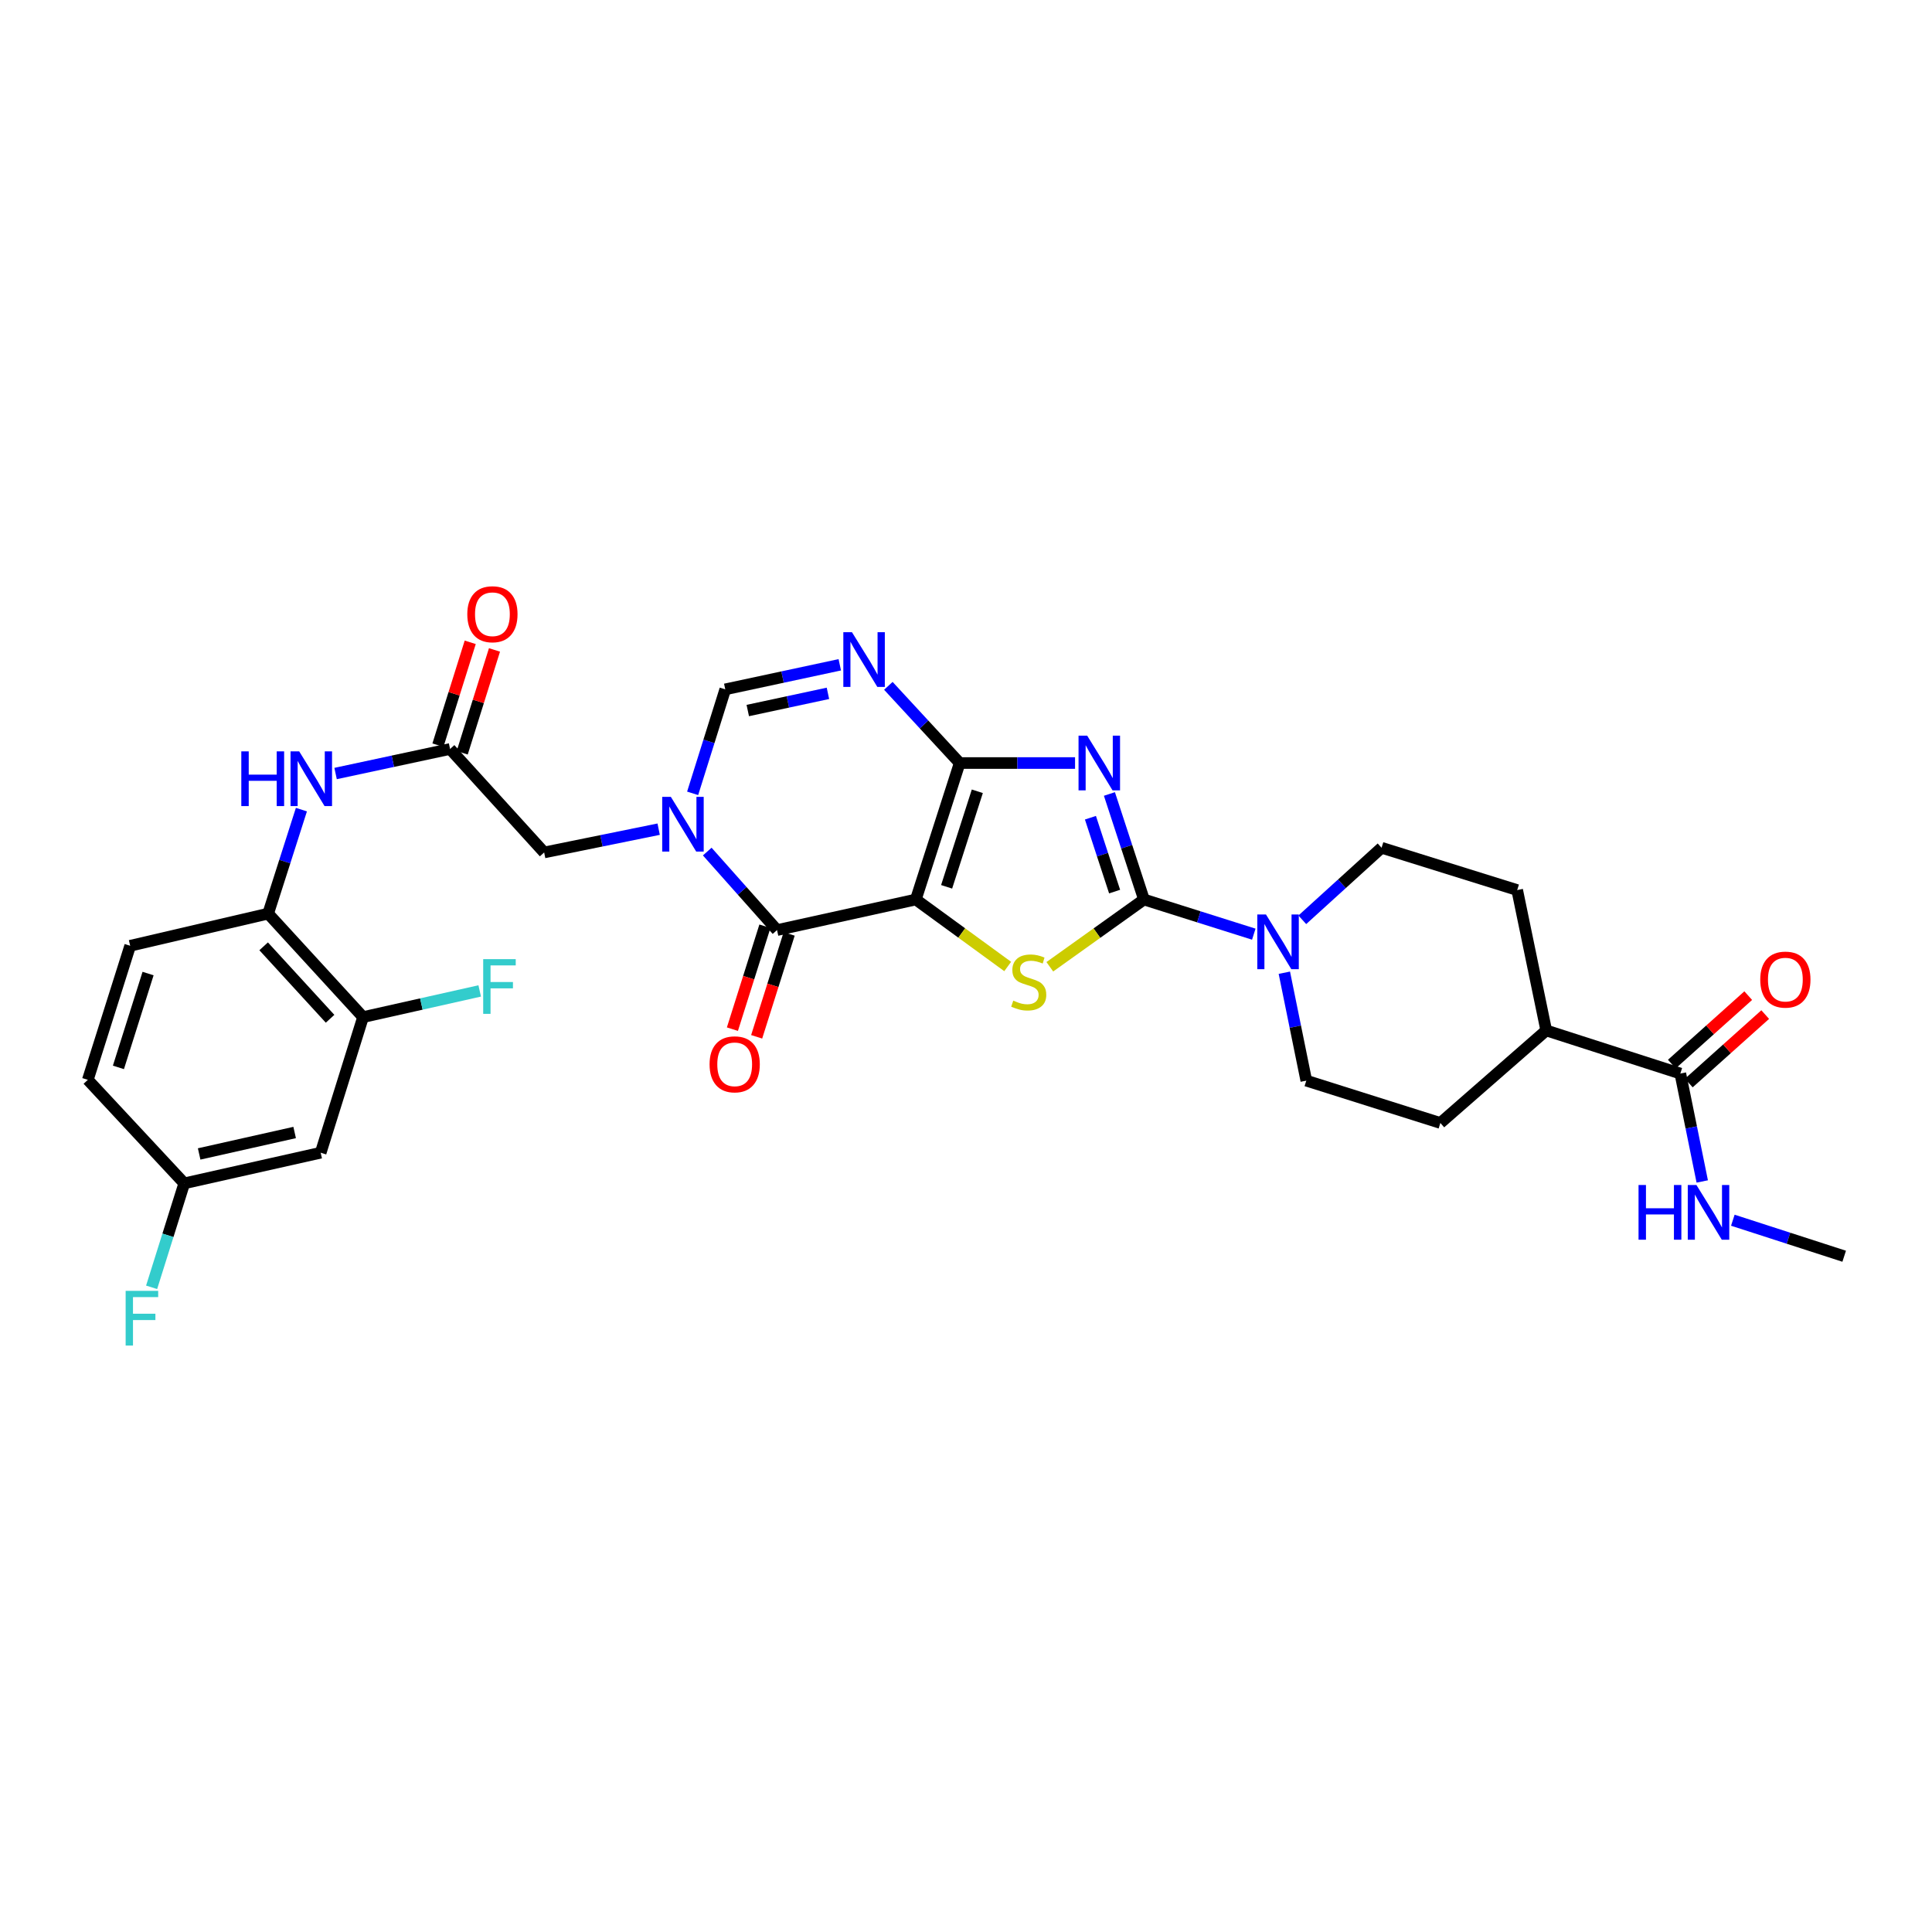 <?xml version='1.0' encoding='iso-8859-1'?>
<svg version='1.1' baseProfile='full'
              xmlns='http://www.w3.org/2000/svg'
                      xmlns:rdkit='http://www.rdkit.org/xml'
                      xmlns:xlink='http://www.w3.org/1999/xlink'
                  xml:space='preserve'
width='1000px' height='1000px' viewBox='0 0 1000 1000'>
<!-- END OF HEADER -->
<rect style='opacity:1.0;fill:#FFFFFF;stroke:none' width='1000' height='1000' x='0' y='0'> </rect>
<path class='bond-0' d='M 474.032,465.585 L 496.731,394.943' style='fill:none;fill-rule:evenodd;stroke:#000000;stroke-width:6px;stroke-linecap:butt;stroke-linejoin:miter;stroke-opacity:1' />
<path class='bond-0' d='M 489.969,459.016 L 505.858,409.566' style='fill:none;fill-rule:evenodd;stroke:#000000;stroke-width:6px;stroke-linecap:butt;stroke-linejoin:miter;stroke-opacity:1' />
<path class='bond-3' d='M 474.032,465.585 L 497.807,482.922' style='fill:none;fill-rule:evenodd;stroke:#000000;stroke-width:6px;stroke-linecap:butt;stroke-linejoin:miter;stroke-opacity:1' />
<path class='bond-3' d='M 497.807,482.922 L 521.581,500.258' style='fill:none;fill-rule:evenodd;stroke:#CCCC00;stroke-width:6px;stroke-linecap:butt;stroke-linejoin:miter;stroke-opacity:1' />
<path class='bond-4' d='M 474.032,465.585 L 402.19,481.41' style='fill:none;fill-rule:evenodd;stroke:#000000;stroke-width:6px;stroke-linecap:butt;stroke-linejoin:miter;stroke-opacity:1' />
<path class='bond-1' d='M 496.731,394.943 L 526.587,394.943' style='fill:none;fill-rule:evenodd;stroke:#000000;stroke-width:6px;stroke-linecap:butt;stroke-linejoin:miter;stroke-opacity:1' />
<path class='bond-1' d='M 526.587,394.943 L 556.443,394.943' style='fill:none;fill-rule:evenodd;stroke:#0000FF;stroke-width:6px;stroke-linecap:butt;stroke-linejoin:miter;stroke-opacity:1' />
<path class='bond-6' d='M 496.731,394.943 L 478.269,374.967' style='fill:none;fill-rule:evenodd;stroke:#000000;stroke-width:6px;stroke-linecap:butt;stroke-linejoin:miter;stroke-opacity:1' />
<path class='bond-6' d='M 478.269,374.967 L 459.808,354.991' style='fill:none;fill-rule:evenodd;stroke:#0000FF;stroke-width:6px;stroke-linecap:butt;stroke-linejoin:miter;stroke-opacity:1' />
<path class='bond-31' d='M 574.233,410.961 L 583.173,438.273' style='fill:none;fill-rule:evenodd;stroke:#0000FF;stroke-width:6px;stroke-linecap:butt;stroke-linejoin:miter;stroke-opacity:1' />
<path class='bond-31' d='M 583.173,438.273 L 592.113,465.585' style='fill:none;fill-rule:evenodd;stroke:#000000;stroke-width:6px;stroke-linecap:butt;stroke-linejoin:miter;stroke-opacity:1' />
<path class='bond-31' d='M 564.405,423.25 L 570.663,442.368' style='fill:none;fill-rule:evenodd;stroke:#0000FF;stroke-width:6px;stroke-linecap:butt;stroke-linejoin:miter;stroke-opacity:1' />
<path class='bond-31' d='M 570.663,442.368 L 576.921,461.487' style='fill:none;fill-rule:evenodd;stroke:#000000;stroke-width:6px;stroke-linecap:butt;stroke-linejoin:miter;stroke-opacity:1' />
<path class='bond-2' d='M 592.113,465.585 L 567.747,482.993' style='fill:none;fill-rule:evenodd;stroke:#000000;stroke-width:6px;stroke-linecap:butt;stroke-linejoin:miter;stroke-opacity:1' />
<path class='bond-2' d='M 567.747,482.993 L 543.382,500.401' style='fill:none;fill-rule:evenodd;stroke:#CCCC00;stroke-width:6px;stroke-linecap:butt;stroke-linejoin:miter;stroke-opacity:1' />
<path class='bond-8' d='M 592.113,465.585 L 620.536,474.555' style='fill:none;fill-rule:evenodd;stroke:#000000;stroke-width:6px;stroke-linecap:butt;stroke-linejoin:miter;stroke-opacity:1' />
<path class='bond-8' d='M 620.536,474.555 L 648.96,483.524' style='fill:none;fill-rule:evenodd;stroke:#0000FF;stroke-width:6px;stroke-linecap:butt;stroke-linejoin:miter;stroke-opacity:1' />
<path class='bond-5' d='M 402.19,481.41 L 384.129,461.089' style='fill:none;fill-rule:evenodd;stroke:#000000;stroke-width:6px;stroke-linecap:butt;stroke-linejoin:miter;stroke-opacity:1' />
<path class='bond-5' d='M 384.129,461.089 L 366.067,440.768' style='fill:none;fill-rule:evenodd;stroke:#0000FF;stroke-width:6px;stroke-linecap:butt;stroke-linejoin:miter;stroke-opacity:1' />
<path class='bond-16' d='M 395.914,479.428 L 387.505,506.058' style='fill:none;fill-rule:evenodd;stroke:#000000;stroke-width:6px;stroke-linecap:butt;stroke-linejoin:miter;stroke-opacity:1' />
<path class='bond-16' d='M 387.505,506.058 L 379.095,532.688' style='fill:none;fill-rule:evenodd;stroke:#FF0000;stroke-width:6px;stroke-linecap:butt;stroke-linejoin:miter;stroke-opacity:1' />
<path class='bond-16' d='M 408.467,483.392 L 400.057,510.022' style='fill:none;fill-rule:evenodd;stroke:#000000;stroke-width:6px;stroke-linecap:butt;stroke-linejoin:miter;stroke-opacity:1' />
<path class='bond-16' d='M 400.057,510.022 L 391.647,536.652' style='fill:none;fill-rule:evenodd;stroke:#FF0000;stroke-width:6px;stroke-linecap:butt;stroke-linejoin:miter;stroke-opacity:1' />
<path class='bond-7' d='M 358.51,410.633 L 366.953,383.72' style='fill:none;fill-rule:evenodd;stroke:#0000FF;stroke-width:6px;stroke-linecap:butt;stroke-linejoin:miter;stroke-opacity:1' />
<path class='bond-7' d='M 366.953,383.72 L 375.396,356.806' style='fill:none;fill-rule:evenodd;stroke:#000000;stroke-width:6px;stroke-linecap:butt;stroke-linejoin:miter;stroke-opacity:1' />
<path class='bond-11' d='M 340.921,429.178 L 311.287,435.202' style='fill:none;fill-rule:evenodd;stroke:#0000FF;stroke-width:6px;stroke-linecap:butt;stroke-linejoin:miter;stroke-opacity:1' />
<path class='bond-11' d='M 311.287,435.202 L 281.653,441.226' style='fill:none;fill-rule:evenodd;stroke:#000000;stroke-width:6px;stroke-linecap:butt;stroke-linejoin:miter;stroke-opacity:1' />
<path class='bond-32' d='M 434.668,344.095 L 405.032,350.451' style='fill:none;fill-rule:evenodd;stroke:#0000FF;stroke-width:6px;stroke-linecap:butt;stroke-linejoin:miter;stroke-opacity:1' />
<path class='bond-32' d='M 405.032,350.451 L 375.396,356.806' style='fill:none;fill-rule:evenodd;stroke:#000000;stroke-width:6px;stroke-linecap:butt;stroke-linejoin:miter;stroke-opacity:1' />
<path class='bond-32' d='M 428.537,358.873 L 407.792,363.321' style='fill:none;fill-rule:evenodd;stroke:#0000FF;stroke-width:6px;stroke-linecap:butt;stroke-linejoin:miter;stroke-opacity:1' />
<path class='bond-32' d='M 407.792,363.321 L 387.047,367.77' style='fill:none;fill-rule:evenodd;stroke:#000000;stroke-width:6px;stroke-linecap:butt;stroke-linejoin:miter;stroke-opacity:1' />
<path class='bond-17' d='M 674.069,476.083 L 694.585,457.441' style='fill:none;fill-rule:evenodd;stroke:#0000FF;stroke-width:6px;stroke-linecap:butt;stroke-linejoin:miter;stroke-opacity:1' />
<path class='bond-17' d='M 694.585,457.441 L 715.1,438.798' style='fill:none;fill-rule:evenodd;stroke:#000000;stroke-width:6px;stroke-linecap:butt;stroke-linejoin:miter;stroke-opacity:1' />
<path class='bond-18' d='M 664.773,503.48 L 670.455,531.408' style='fill:none;fill-rule:evenodd;stroke:#0000FF;stroke-width:6px;stroke-linecap:butt;stroke-linejoin:miter;stroke-opacity:1' />
<path class='bond-18' d='M 670.455,531.408 L 676.138,559.336' style='fill:none;fill-rule:evenodd;stroke:#000000;stroke-width:6px;stroke-linecap:butt;stroke-linejoin:miter;stroke-opacity:1' />
<path class='bond-9' d='M 232.956,387.674 L 281.653,441.226' style='fill:none;fill-rule:evenodd;stroke:#000000;stroke-width:6px;stroke-linecap:butt;stroke-linejoin:miter;stroke-opacity:1' />
<path class='bond-10' d='M 232.956,387.674 L 203.327,394.023' style='fill:none;fill-rule:evenodd;stroke:#000000;stroke-width:6px;stroke-linecap:butt;stroke-linejoin:miter;stroke-opacity:1' />
<path class='bond-10' d='M 203.327,394.023 L 173.699,400.373' style='fill:none;fill-rule:evenodd;stroke:#0000FF;stroke-width:6px;stroke-linecap:butt;stroke-linejoin:miter;stroke-opacity:1' />
<path class='bond-20' d='M 239.236,389.645 L 247.591,363.025' style='fill:none;fill-rule:evenodd;stroke:#000000;stroke-width:6px;stroke-linecap:butt;stroke-linejoin:miter;stroke-opacity:1' />
<path class='bond-20' d='M 247.591,363.025 L 255.946,336.404' style='fill:none;fill-rule:evenodd;stroke:#FF0000;stroke-width:6px;stroke-linecap:butt;stroke-linejoin:miter;stroke-opacity:1' />
<path class='bond-20' d='M 226.677,385.703 L 235.032,359.083' style='fill:none;fill-rule:evenodd;stroke:#000000;stroke-width:6px;stroke-linecap:butt;stroke-linejoin:miter;stroke-opacity:1' />
<path class='bond-20' d='M 235.032,359.083 L 243.387,332.462' style='fill:none;fill-rule:evenodd;stroke:#FF0000;stroke-width:6px;stroke-linecap:butt;stroke-linejoin:miter;stroke-opacity:1' />
<path class='bond-13' d='M 156.008,419.06 L 147.402,445.972' style='fill:none;fill-rule:evenodd;stroke:#0000FF;stroke-width:6px;stroke-linecap:butt;stroke-linejoin:miter;stroke-opacity:1' />
<path class='bond-13' d='M 147.402,445.972 L 138.796,472.884' style='fill:none;fill-rule:evenodd;stroke:#000000;stroke-width:6px;stroke-linecap:butt;stroke-linejoin:miter;stroke-opacity:1' />
<path class='bond-12' d='M 869.731,555.672 L 800.325,533.354' style='fill:none;fill-rule:evenodd;stroke:#000000;stroke-width:6px;stroke-linecap:butt;stroke-linejoin:miter;stroke-opacity:1' />
<path class='bond-21' d='M 874.123,560.574 L 893.896,542.86' style='fill:none;fill-rule:evenodd;stroke:#000000;stroke-width:6px;stroke-linecap:butt;stroke-linejoin:miter;stroke-opacity:1' />
<path class='bond-21' d='M 893.896,542.86 L 913.669,525.145' style='fill:none;fill-rule:evenodd;stroke:#FF0000;stroke-width:6px;stroke-linecap:butt;stroke-linejoin:miter;stroke-opacity:1' />
<path class='bond-21' d='M 865.339,550.77 L 885.112,533.056' style='fill:none;fill-rule:evenodd;stroke:#000000;stroke-width:6px;stroke-linecap:butt;stroke-linejoin:miter;stroke-opacity:1' />
<path class='bond-21' d='M 885.112,533.056 L 904.885,515.341' style='fill:none;fill-rule:evenodd;stroke:#FF0000;stroke-width:6px;stroke-linecap:butt;stroke-linejoin:miter;stroke-opacity:1' />
<path class='bond-25' d='M 869.731,555.672 L 875.404,583.597' style='fill:none;fill-rule:evenodd;stroke:#000000;stroke-width:6px;stroke-linecap:butt;stroke-linejoin:miter;stroke-opacity:1' />
<path class='bond-25' d='M 875.404,583.597 L 881.078,611.521' style='fill:none;fill-rule:evenodd;stroke:#0000FF;stroke-width:6px;stroke-linecap:butt;stroke-linejoin:miter;stroke-opacity:1' />
<path class='bond-14' d='M 138.796,472.884 L 187.916,526.45' style='fill:none;fill-rule:evenodd;stroke:#000000;stroke-width:6px;stroke-linecap:butt;stroke-linejoin:miter;stroke-opacity:1' />
<path class='bond-14' d='M 136.462,489.815 L 170.847,527.312' style='fill:none;fill-rule:evenodd;stroke:#000000;stroke-width:6px;stroke-linecap:butt;stroke-linejoin:miter;stroke-opacity:1' />
<path class='bond-22' d='M 138.796,472.884 L 67.379,489.535' style='fill:none;fill-rule:evenodd;stroke:#000000;stroke-width:6px;stroke-linecap:butt;stroke-linejoin:miter;stroke-opacity:1' />
<path class='bond-15' d='M 187.916,526.45 L 165.985,596.646' style='fill:none;fill-rule:evenodd;stroke:#000000;stroke-width:6px;stroke-linecap:butt;stroke-linejoin:miter;stroke-opacity:1' />
<path class='bond-27' d='M 187.916,526.45 L 218.105,519.678' style='fill:none;fill-rule:evenodd;stroke:#000000;stroke-width:6px;stroke-linecap:butt;stroke-linejoin:miter;stroke-opacity:1' />
<path class='bond-27' d='M 218.105,519.678 L 248.293,512.905' style='fill:none;fill-rule:evenodd;stroke:#33CCCC;stroke-width:6px;stroke-linecap:butt;stroke-linejoin:miter;stroke-opacity:1' />
<path class='bond-34' d='M 165.985,596.646 L 95.372,612.501' style='fill:none;fill-rule:evenodd;stroke:#000000;stroke-width:6px;stroke-linecap:butt;stroke-linejoin:miter;stroke-opacity:1' />
<path class='bond-34' d='M 152.51,586.181 L 103.08,597.279' style='fill:none;fill-rule:evenodd;stroke:#000000;stroke-width:6px;stroke-linecap:butt;stroke-linejoin:miter;stroke-opacity:1' />
<path class='bond-23' d='M 715.1,438.798 L 785.297,460.7' style='fill:none;fill-rule:evenodd;stroke:#000000;stroke-width:6px;stroke-linecap:butt;stroke-linejoin:miter;stroke-opacity:1' />
<path class='bond-24' d='M 676.138,559.336 L 745.537,581.253' style='fill:none;fill-rule:evenodd;stroke:#000000;stroke-width:6px;stroke-linecap:butt;stroke-linejoin:miter;stroke-opacity:1' />
<path class='bond-19' d='M 800.325,533.354 L 745.537,581.253' style='fill:none;fill-rule:evenodd;stroke:#000000;stroke-width:6px;stroke-linecap:butt;stroke-linejoin:miter;stroke-opacity:1' />
<path class='bond-33' d='M 800.325,533.354 L 785.297,460.7' style='fill:none;fill-rule:evenodd;stroke:#000000;stroke-width:6px;stroke-linecap:butt;stroke-linejoin:miter;stroke-opacity:1' />
<path class='bond-28' d='M 67.379,489.535 L 45.455,558.919' style='fill:none;fill-rule:evenodd;stroke:#000000;stroke-width:6px;stroke-linecap:butt;stroke-linejoin:miter;stroke-opacity:1' />
<path class='bond-28' d='M 76.641,503.909 L 61.295,552.478' style='fill:none;fill-rule:evenodd;stroke:#000000;stroke-width:6px;stroke-linecap:butt;stroke-linejoin:miter;stroke-opacity:1' />
<path class='bond-30' d='M 896.912,631.585 L 925.729,640.906' style='fill:none;fill-rule:evenodd;stroke:#0000FF;stroke-width:6px;stroke-linecap:butt;stroke-linejoin:miter;stroke-opacity:1' />
<path class='bond-30' d='M 925.729,640.906 L 954.545,650.228' style='fill:none;fill-rule:evenodd;stroke:#000000;stroke-width:6px;stroke-linecap:butt;stroke-linejoin:miter;stroke-opacity:1' />
<path class='bond-26' d='M 95.372,612.501 L 45.455,558.919' style='fill:none;fill-rule:evenodd;stroke:#000000;stroke-width:6px;stroke-linecap:butt;stroke-linejoin:miter;stroke-opacity:1' />
<path class='bond-29' d='M 95.372,612.501 L 86.924,639.407' style='fill:none;fill-rule:evenodd;stroke:#000000;stroke-width:6px;stroke-linecap:butt;stroke-linejoin:miter;stroke-opacity:1' />
<path class='bond-29' d='M 86.924,639.407 L 78.476,666.313' style='fill:none;fill-rule:evenodd;stroke:#33CCCC;stroke-width:6px;stroke-linecap:butt;stroke-linejoin:miter;stroke-opacity:1' />
<path  class='atom-2' d='M 562.73 380.783
L 572.01 395.783
Q 572.93 397.263, 574.41 399.943
Q 575.89 402.623, 575.97 402.783
L 575.97 380.783
L 579.73 380.783
L 579.73 409.103
L 575.85 409.103
L 565.89 392.703
Q 564.73 390.783, 563.49 388.583
Q 562.29 386.383, 561.93 385.703
L 561.93 409.103
L 558.25 409.103
L 558.25 380.783
L 562.73 380.783
' fill='#0000FF'/>
<path  class='atom-4' d='M 524.469 517.917
Q 524.789 518.037, 526.109 518.597
Q 527.429 519.157, 528.869 519.517
Q 530.349 519.837, 531.789 519.837
Q 534.469 519.837, 536.029 518.557
Q 537.589 517.237, 537.589 514.957
Q 537.589 513.397, 536.789 512.437
Q 536.029 511.477, 534.829 510.957
Q 533.629 510.437, 531.629 509.837
Q 529.109 509.077, 527.589 508.357
Q 526.109 507.637, 525.029 506.117
Q 523.989 504.597, 523.989 502.037
Q 523.989 498.477, 526.389 496.277
Q 528.829 494.077, 533.629 494.077
Q 536.909 494.077, 540.629 495.637
L 539.709 498.717
Q 536.309 497.317, 533.749 497.317
Q 530.989 497.317, 529.469 498.477
Q 527.949 499.597, 527.989 501.557
Q 527.989 503.077, 528.749 503.997
Q 529.549 504.917, 530.669 505.437
Q 531.829 505.957, 533.749 506.557
Q 536.309 507.357, 537.829 508.157
Q 539.349 508.957, 540.429 510.597
Q 541.549 512.197, 541.549 514.957
Q 541.549 518.877, 538.909 520.997
Q 536.309 523.077, 531.949 523.077
Q 529.429 523.077, 527.509 522.517
Q 525.629 521.997, 523.389 521.077
L 524.469 517.917
' fill='#CCCC00'/>
<path  class='atom-6' d='M 347.234 412.462
L 356.514 427.462
Q 357.434 428.942, 358.914 431.622
Q 360.394 434.302, 360.474 434.462
L 360.474 412.462
L 364.234 412.462
L 364.234 440.782
L 360.354 440.782
L 350.394 424.382
Q 349.234 422.462, 347.994 420.262
Q 346.794 418.062, 346.434 417.382
L 346.434 440.782
L 342.754 440.782
L 342.754 412.462
L 347.234 412.462
' fill='#0000FF'/>
<path  class='atom-7' d='M 440.985 327.238
L 450.265 342.238
Q 451.185 343.718, 452.665 346.398
Q 454.145 349.078, 454.225 349.238
L 454.225 327.238
L 457.985 327.238
L 457.985 355.558
L 454.105 355.558
L 444.145 339.158
Q 442.985 337.238, 441.745 335.038
Q 440.545 332.838, 440.185 332.158
L 440.185 355.558
L 436.505 355.558
L 436.505 327.238
L 440.985 327.238
' fill='#0000FF'/>
<path  class='atom-9' d='M 655.259 473.327
L 664.539 488.327
Q 665.459 489.807, 666.939 492.487
Q 668.419 495.167, 668.499 495.327
L 668.499 473.327
L 672.259 473.327
L 672.259 501.647
L 668.379 501.647
L 658.419 485.247
Q 657.259 483.327, 656.019 481.127
Q 654.819 478.927, 654.459 478.247
L 654.459 501.647
L 650.779 501.647
L 650.779 473.327
L 655.259 473.327
' fill='#0000FF'/>
<path  class='atom-11' d='M 124.902 388.908
L 128.742 388.908
L 128.742 400.948
L 143.222 400.948
L 143.222 388.908
L 147.062 388.908
L 147.062 417.228
L 143.222 417.228
L 143.222 404.148
L 128.742 404.148
L 128.742 417.228
L 124.902 417.228
L 124.902 388.908
' fill='#0000FF'/>
<path  class='atom-11' d='M 154.862 388.908
L 164.142 403.908
Q 165.062 405.388, 166.542 408.068
Q 168.022 410.748, 168.102 410.908
L 168.102 388.908
L 171.862 388.908
L 171.862 417.228
L 167.982 417.228
L 158.022 400.828
Q 156.862 398.908, 155.622 396.708
Q 154.422 394.508, 154.062 393.828
L 154.062 417.228
L 150.382 417.228
L 150.382 388.908
L 154.862 388.908
' fill='#0000FF'/>
<path  class='atom-17' d='M 367.274 550.889
Q 367.274 544.089, 370.634 540.289
Q 373.994 536.489, 380.274 536.489
Q 386.554 536.489, 389.914 540.289
Q 393.274 544.089, 393.274 550.889
Q 393.274 557.769, 389.874 561.689
Q 386.474 565.569, 380.274 565.569
Q 374.034 565.569, 370.634 561.689
Q 367.274 557.809, 367.274 550.889
M 380.274 562.369
Q 384.594 562.369, 386.914 559.489
Q 389.274 556.569, 389.274 550.889
Q 389.274 545.329, 386.914 542.529
Q 384.594 539.689, 380.274 539.689
Q 375.954 539.689, 373.594 542.489
Q 371.274 545.289, 371.274 550.889
Q 371.274 556.609, 373.594 559.489
Q 375.954 562.369, 380.274 562.369
' fill='#FF0000'/>
<path  class='atom-21' d='M 241.873 317.924
Q 241.873 311.124, 245.233 307.324
Q 248.593 303.524, 254.873 303.524
Q 261.153 303.524, 264.513 307.324
Q 267.873 311.124, 267.873 317.924
Q 267.873 324.804, 264.473 328.724
Q 261.073 332.604, 254.873 332.604
Q 248.633 332.604, 245.233 328.724
Q 241.873 324.844, 241.873 317.924
M 254.873 329.404
Q 259.193 329.404, 261.513 326.524
Q 263.873 323.604, 263.873 317.924
Q 263.873 312.364, 261.513 309.564
Q 259.193 306.724, 254.873 306.724
Q 250.553 306.724, 248.193 309.524
Q 245.873 312.324, 245.873 317.924
Q 245.873 323.644, 248.193 326.524
Q 250.553 329.404, 254.873 329.404
' fill='#FF0000'/>
<path  class='atom-22' d='M 911.102 507.041
Q 911.102 500.241, 914.462 496.441
Q 917.822 492.641, 924.102 492.641
Q 930.382 492.641, 933.742 496.441
Q 937.102 500.241, 937.102 507.041
Q 937.102 513.921, 933.702 517.841
Q 930.302 521.721, 924.102 521.721
Q 917.862 521.721, 914.462 517.841
Q 911.102 513.961, 911.102 507.041
M 924.102 518.521
Q 928.422 518.521, 930.742 515.641
Q 933.102 512.721, 933.102 507.041
Q 933.102 501.481, 930.742 498.681
Q 928.422 495.841, 924.102 495.841
Q 919.782 495.841, 917.422 498.641
Q 915.102 501.441, 915.102 507.041
Q 915.102 512.761, 917.422 515.641
Q 919.782 518.521, 924.102 518.521
' fill='#FF0000'/>
<path  class='atom-26' d='M 848.107 613.354
L 851.947 613.354
L 851.947 625.394
L 866.427 625.394
L 866.427 613.354
L 870.267 613.354
L 870.267 641.674
L 866.427 641.674
L 866.427 628.594
L 851.947 628.594
L 851.947 641.674
L 848.107 641.674
L 848.107 613.354
' fill='#0000FF'/>
<path  class='atom-26' d='M 878.067 613.354
L 887.347 628.354
Q 888.267 629.834, 889.747 632.514
Q 891.227 635.194, 891.307 635.354
L 891.307 613.354
L 895.067 613.354
L 895.067 641.674
L 891.187 641.674
L 881.227 625.274
Q 880.067 623.354, 878.827 621.154
Q 877.627 618.954, 877.267 618.274
L 877.267 641.674
L 873.587 641.674
L 873.587 613.354
L 878.067 613.354
' fill='#0000FF'/>
<path  class='atom-28' d='M 250.102 496.451
L 266.942 496.451
L 266.942 499.691
L 253.902 499.691
L 253.902 508.291
L 265.502 508.291
L 265.502 511.571
L 253.902 511.571
L 253.902 524.771
L 250.102 524.771
L 250.102 496.451
' fill='#33CCCC'/>
<path  class='atom-30' d='M 65.035 668.142
L 81.876 668.142
L 81.876 671.382
L 68.835 671.382
L 68.835 679.982
L 80.436 679.982
L 80.436 683.262
L 68.835 683.262
L 68.835 696.462
L 65.035 696.462
L 65.035 668.142
' fill='#33CCCC'/>
</svg>
